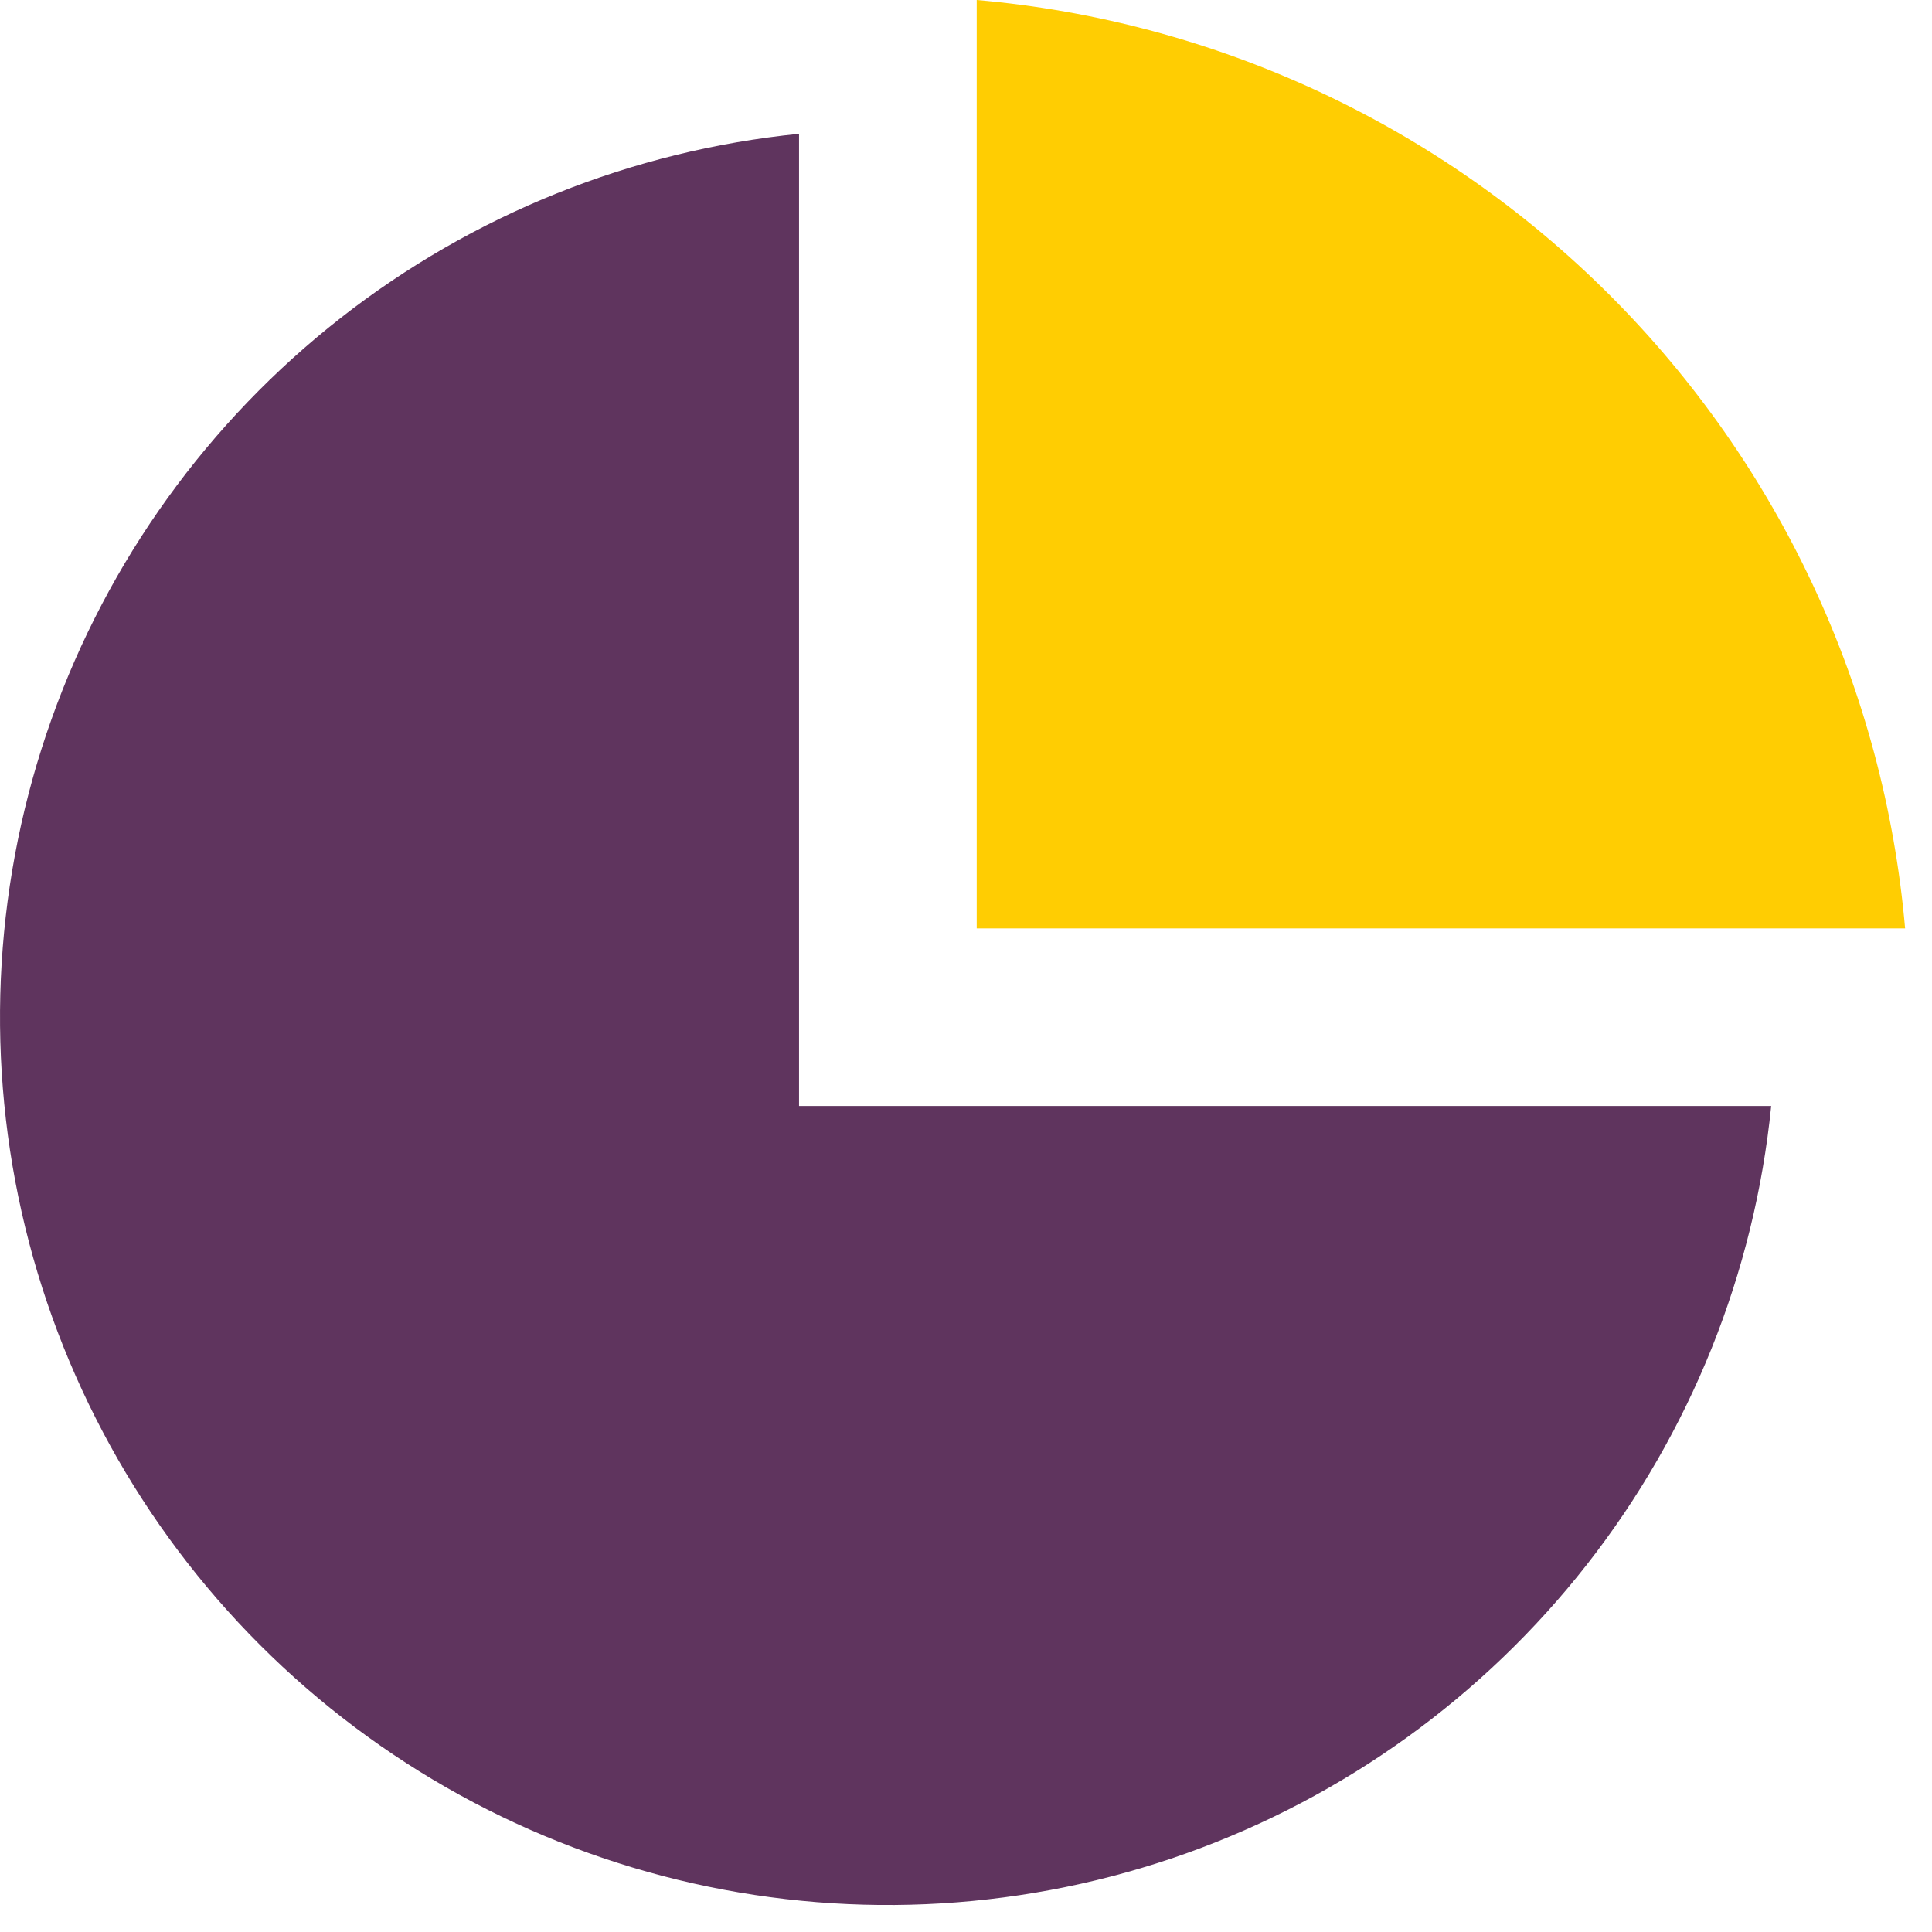 <svg width="48" height="48" viewBox="0 0 48 48" fill="none" xmlns="http://www.w3.org/2000/svg">
<g clip-path="url(#clip0_286_12499)">
<path d="M19.852 3.324V27.478H44.005C43.588 31.632 42 35.582 39.427 38.869C36.853 42.156 33.4 44.645 29.468 46.048C25.536 47.45 21.287 47.708 17.214 46.791C13.141 45.874 9.412 43.821 6.46 40.869C3.508 37.917 1.455 34.188 0.538 30.115C-0.378 26.042 -0.12 21.793 1.282 17.861C2.685 13.929 5.174 10.476 8.461 7.902C11.749 5.329 15.699 3.742 19.852 3.324Z" fill="#5F345E"/>
<path d="M24.266 0C30.209 0.519 35.779 3.116 39.997 7.335C44.215 11.553 46.812 17.123 47.332 23.066H24.266V0Z" fill="#FFCD02"/>
</g>
<defs>
<clipPath id="clip0_286_12499">
<rect width="47.33" height="47.33" fill="white"/>
</clipPath>
</defs>
</svg>
